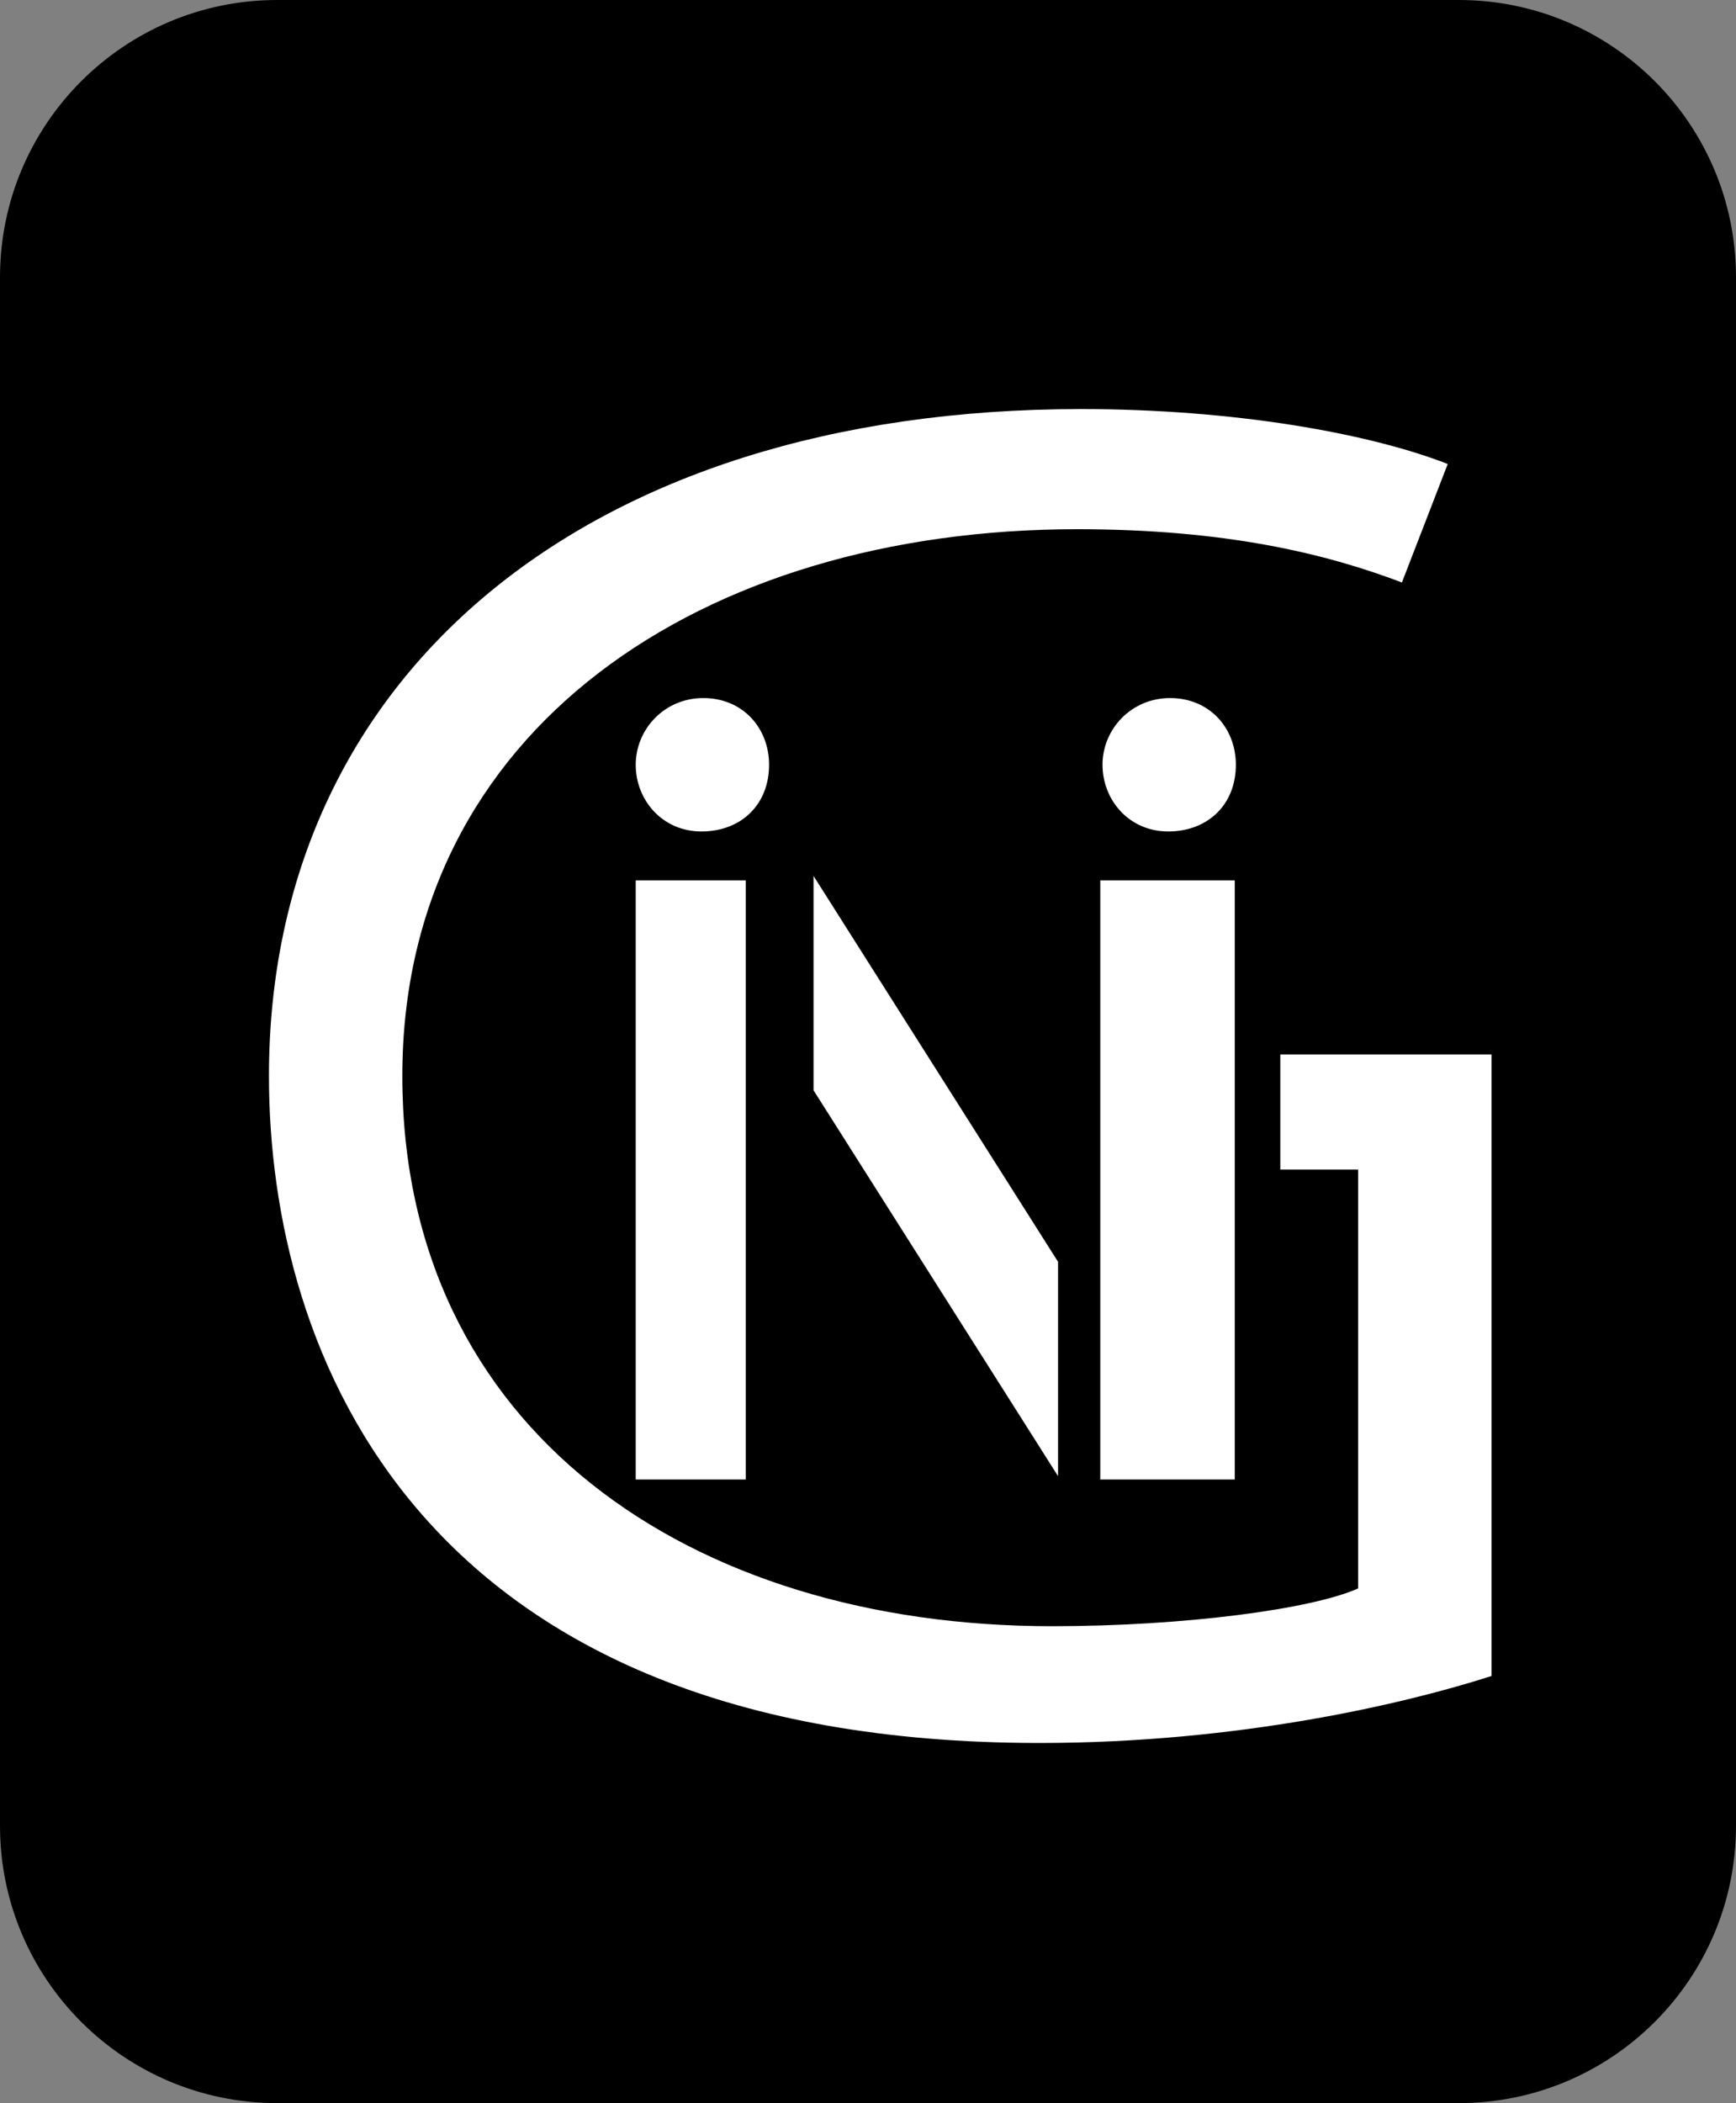 <?xml version="1.0" encoding="utf-8"?>
<!-- Generator: Adobe Illustrator 15.1.0, SVG Export Plug-In  -->
<!DOCTYPE svg PUBLIC "-//W3C//DTD SVG 1.1//EN" "http://www.w3.org/Graphics/SVG/1.1/DTD/svg11.dtd">
<svg version="1.1"
	 xmlns="http://www.w3.org/2000/svg" xmlns:xlink="http://www.w3.org/1999/xlink" xmlns:a="http://ns.adobe.com/AdobeSVGViewerExtensions/3.0/"
	 x="0px" y="0px" width="142px" height="172px" viewBox="0 0 142 172" enable-background="new 0 0 142 172" xml:space="preserve">
<rect x="0" y="0" width="142" height="172" fill="#808080" stroke="none"/>
<defs>
</defs>
<g>
	<path d="M142,149.322C142,161.847,131.847,172,119.322,172H22.678C10.153,172,0,161.847,0,149.322V22.678
		C0,10.153,10.153,0,22.678,0h96.645C131.847,0,142,10.153,142,22.678V149.322z"/>
</g>
<path fill="#FFFFFF" d="M86.547,120.727L66.545,89.168V71.637l20.001,31.558V120.727z"/>
<path fill="#FFFFFF" d="M57.379,68C54.153,68,52,65.409,52,62.546c0-2.865,2.305-5.456,5.532-5.456c3.226,0,5.377,2.454,5.377,5.456
	C62.909,65.818,60.604,68,57.379,68z"/>
<path fill="#FFFFFF" d="M95.559,68c-3.229,0-5.377-2.593-5.377-5.457c0-2.864,2.303-5.453,5.533-5.453
	c3.221,0,5.376,2.454,5.376,5.453C101.091,65.818,98.781,68,95.559,68z"/>
<rect x="52" y="72" fill="#FFFFFF" width="9" height="49"/>
<rect x="90" y="72" fill="#FFFFFF" width="11" height="49"/>
<path fill="#FFFFFF" d="M122,137.069c-6.988,2.247-20.614,5.478-36.969,5.478C34.095,142.547,22,110.604,22,87.999
	c0-32.573,25.725-54.544,66.441-54.544c12.435,0,23.504,1.964,29.98,4.492l-3.748,9.689c-6.303-2.389-14.479-4.355-26.571-4.355
	c-30.667,0-55.193,16.362-55.193,44.719c0,28.923,23.5,44.997,53.143,44.997c10.9,0,21.291-1.406,25.039-3.09V95.652h-6.365v-9.409
	H122V137.069z"/>
</svg>
